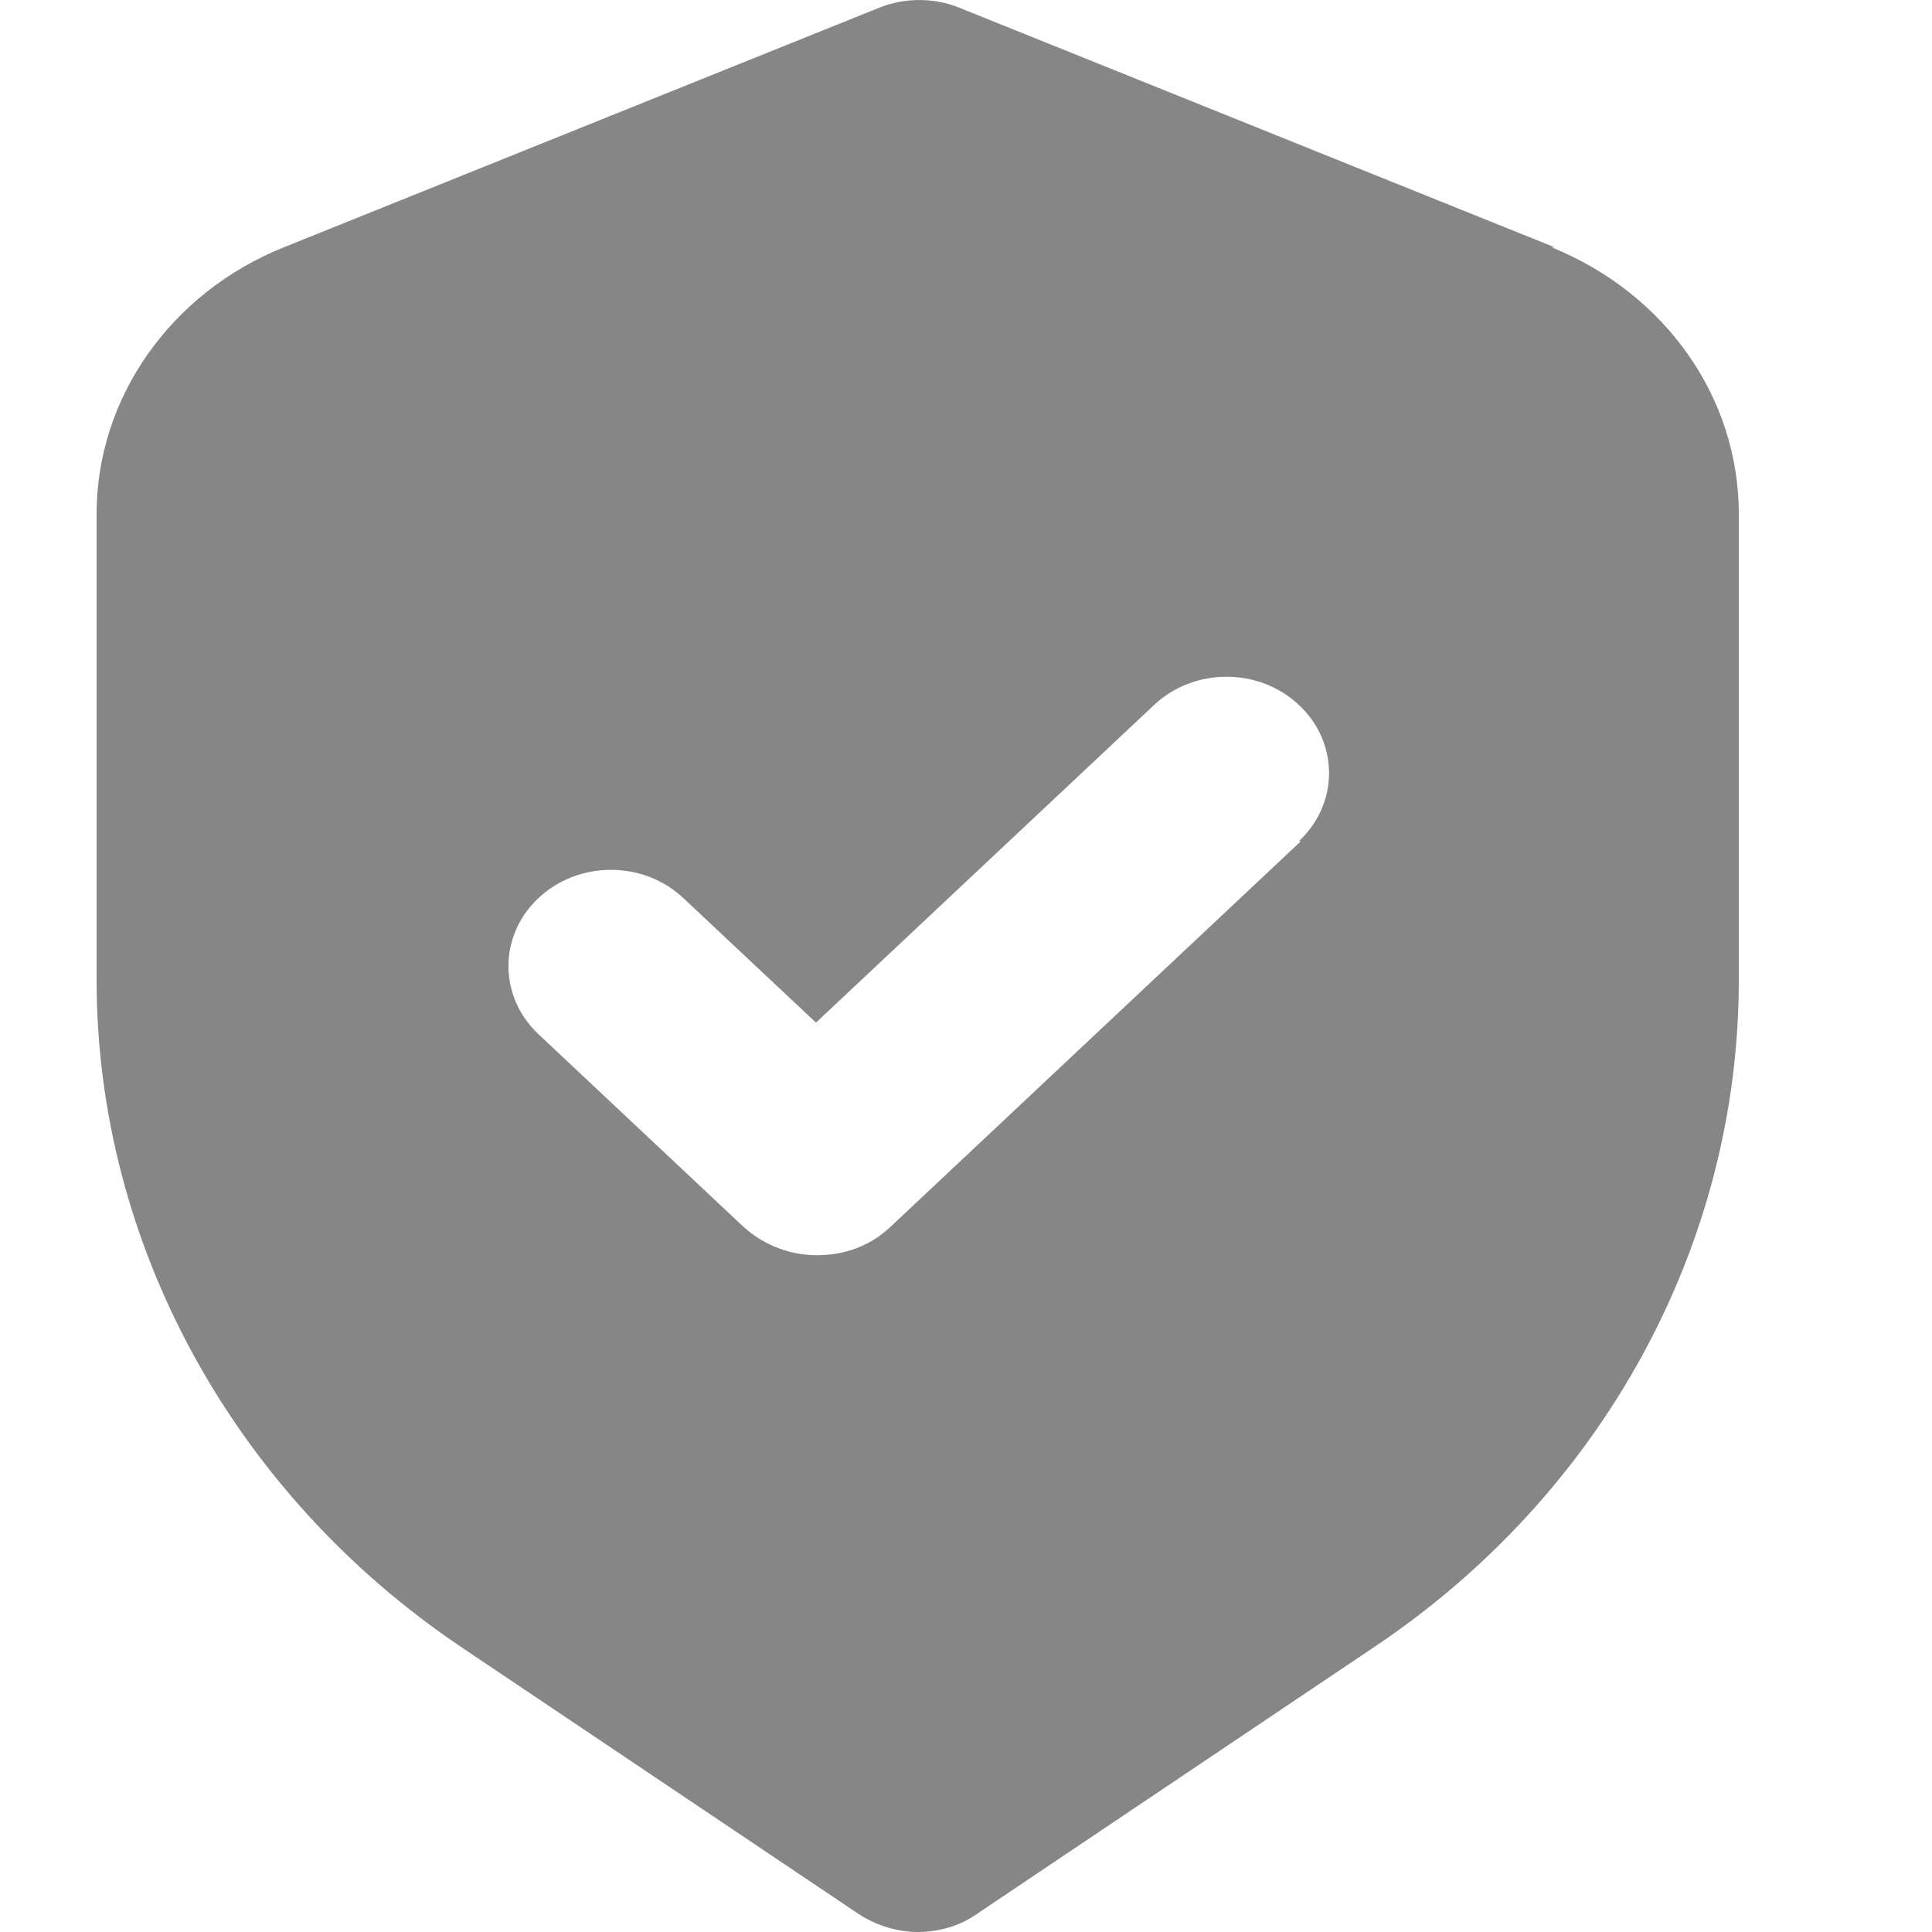 <svg xmlns="http://www.w3.org/2000/svg" fill="none" viewBox="0 0 20 20" height="20" width="20">
<path fill="#868686" d="M16.096 2.561L9.936 0.082C9.67 -0.027 9.362 -0.027 9.096 0.082L2.936 2.561C1.766 3.031 1 4.12 1 5.319V10.146C1 12.874 2.415 15.463 4.777 17.052L8.883 19.81C9.064 19.93 9.287 20 9.5 20C9.713 20 9.936 19.94 10.117 19.81L14.223 17.052C16.596 15.463 18 12.884 18 10.146V5.319C18 4.12 17.245 3.041 16.064 2.561H16.096ZM13.468 8.707L9.213 12.705C9 12.904 8.734 12.994 8.457 12.994C8.181 12.994 7.915 12.894 7.702 12.705L5.574 10.706C5.16 10.316 5.16 9.686 5.574 9.297C5.989 8.907 6.66 8.907 7.074 9.297L8.447 10.586L11.947 7.298C12.362 6.908 13.032 6.908 13.447 7.298C13.862 7.688 13.862 8.317 13.447 8.707H13.468Z"></path>
</svg>